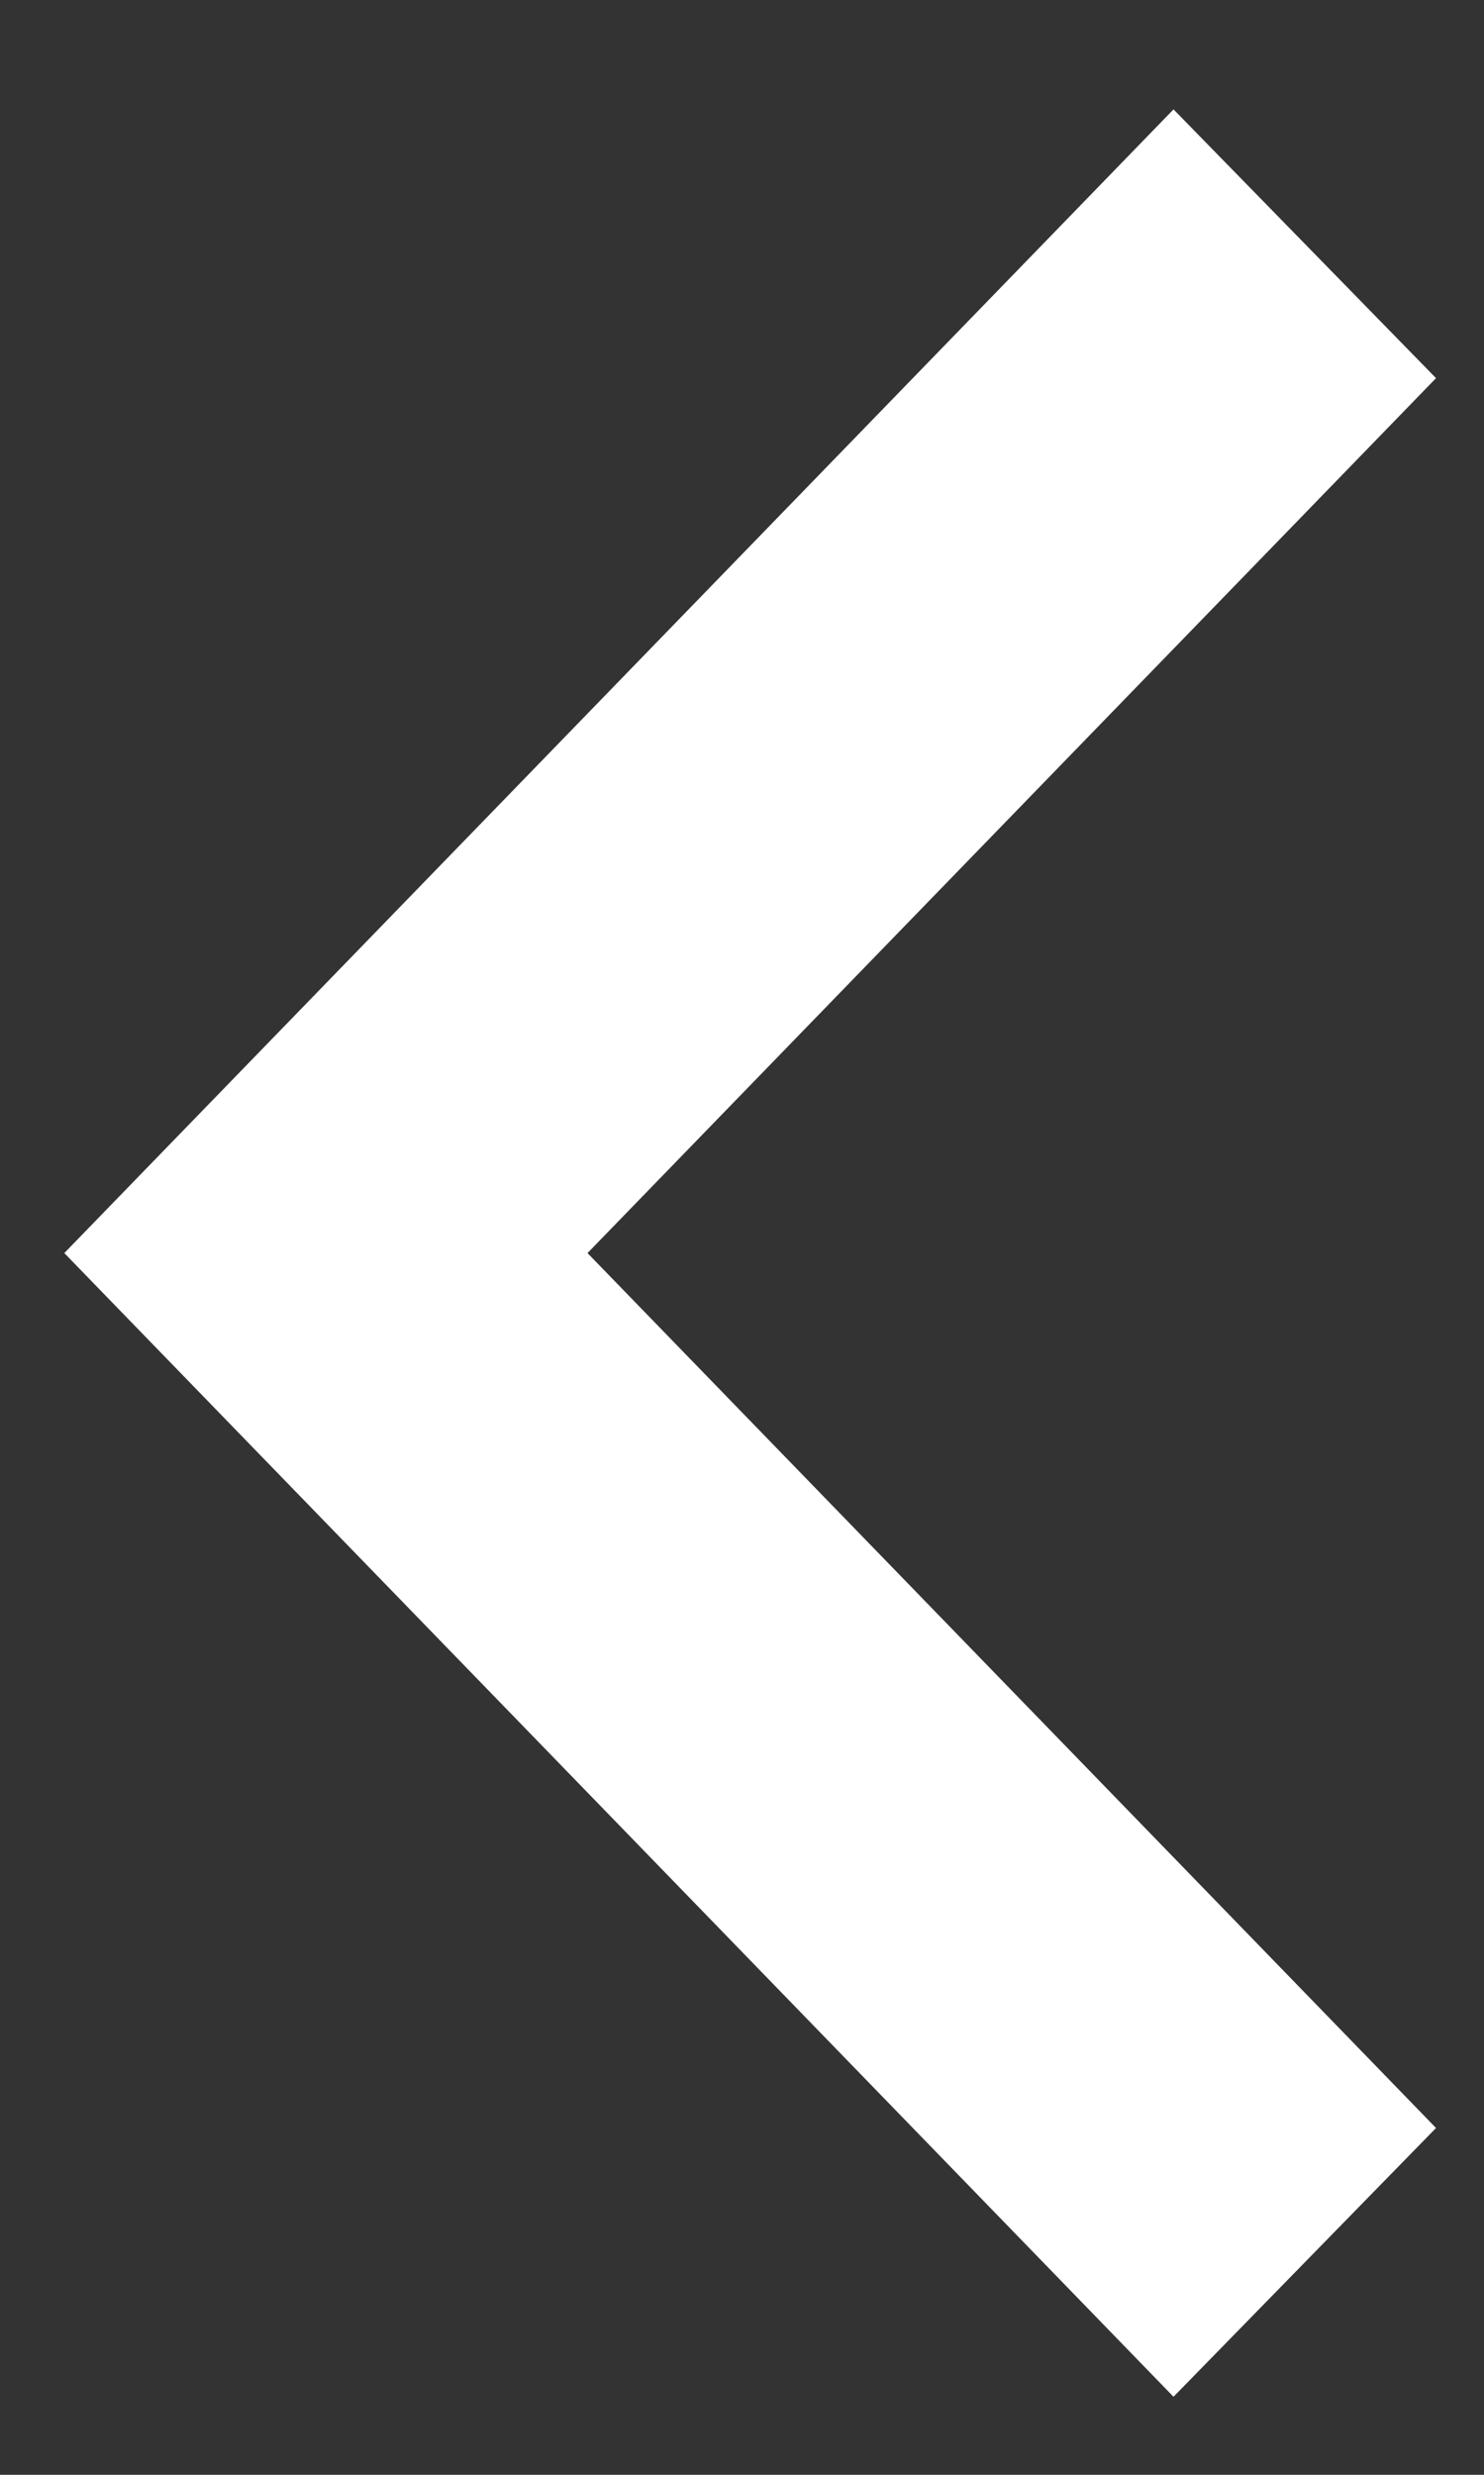 <svg width="9" height="15" viewBox="0 0 9 15" fill="none" xmlns="http://www.w3.org/2000/svg">
<rect x="0" y="0" width="9" height="15" fill="#333333" stroke="none"/>
<path d="M8.709 2.292L3.563 7.595L8.709 12.898L7.117 14.527L0.39 7.595L7.117 0.663L8.709 2.292Z" fill="white"/>
</svg>
